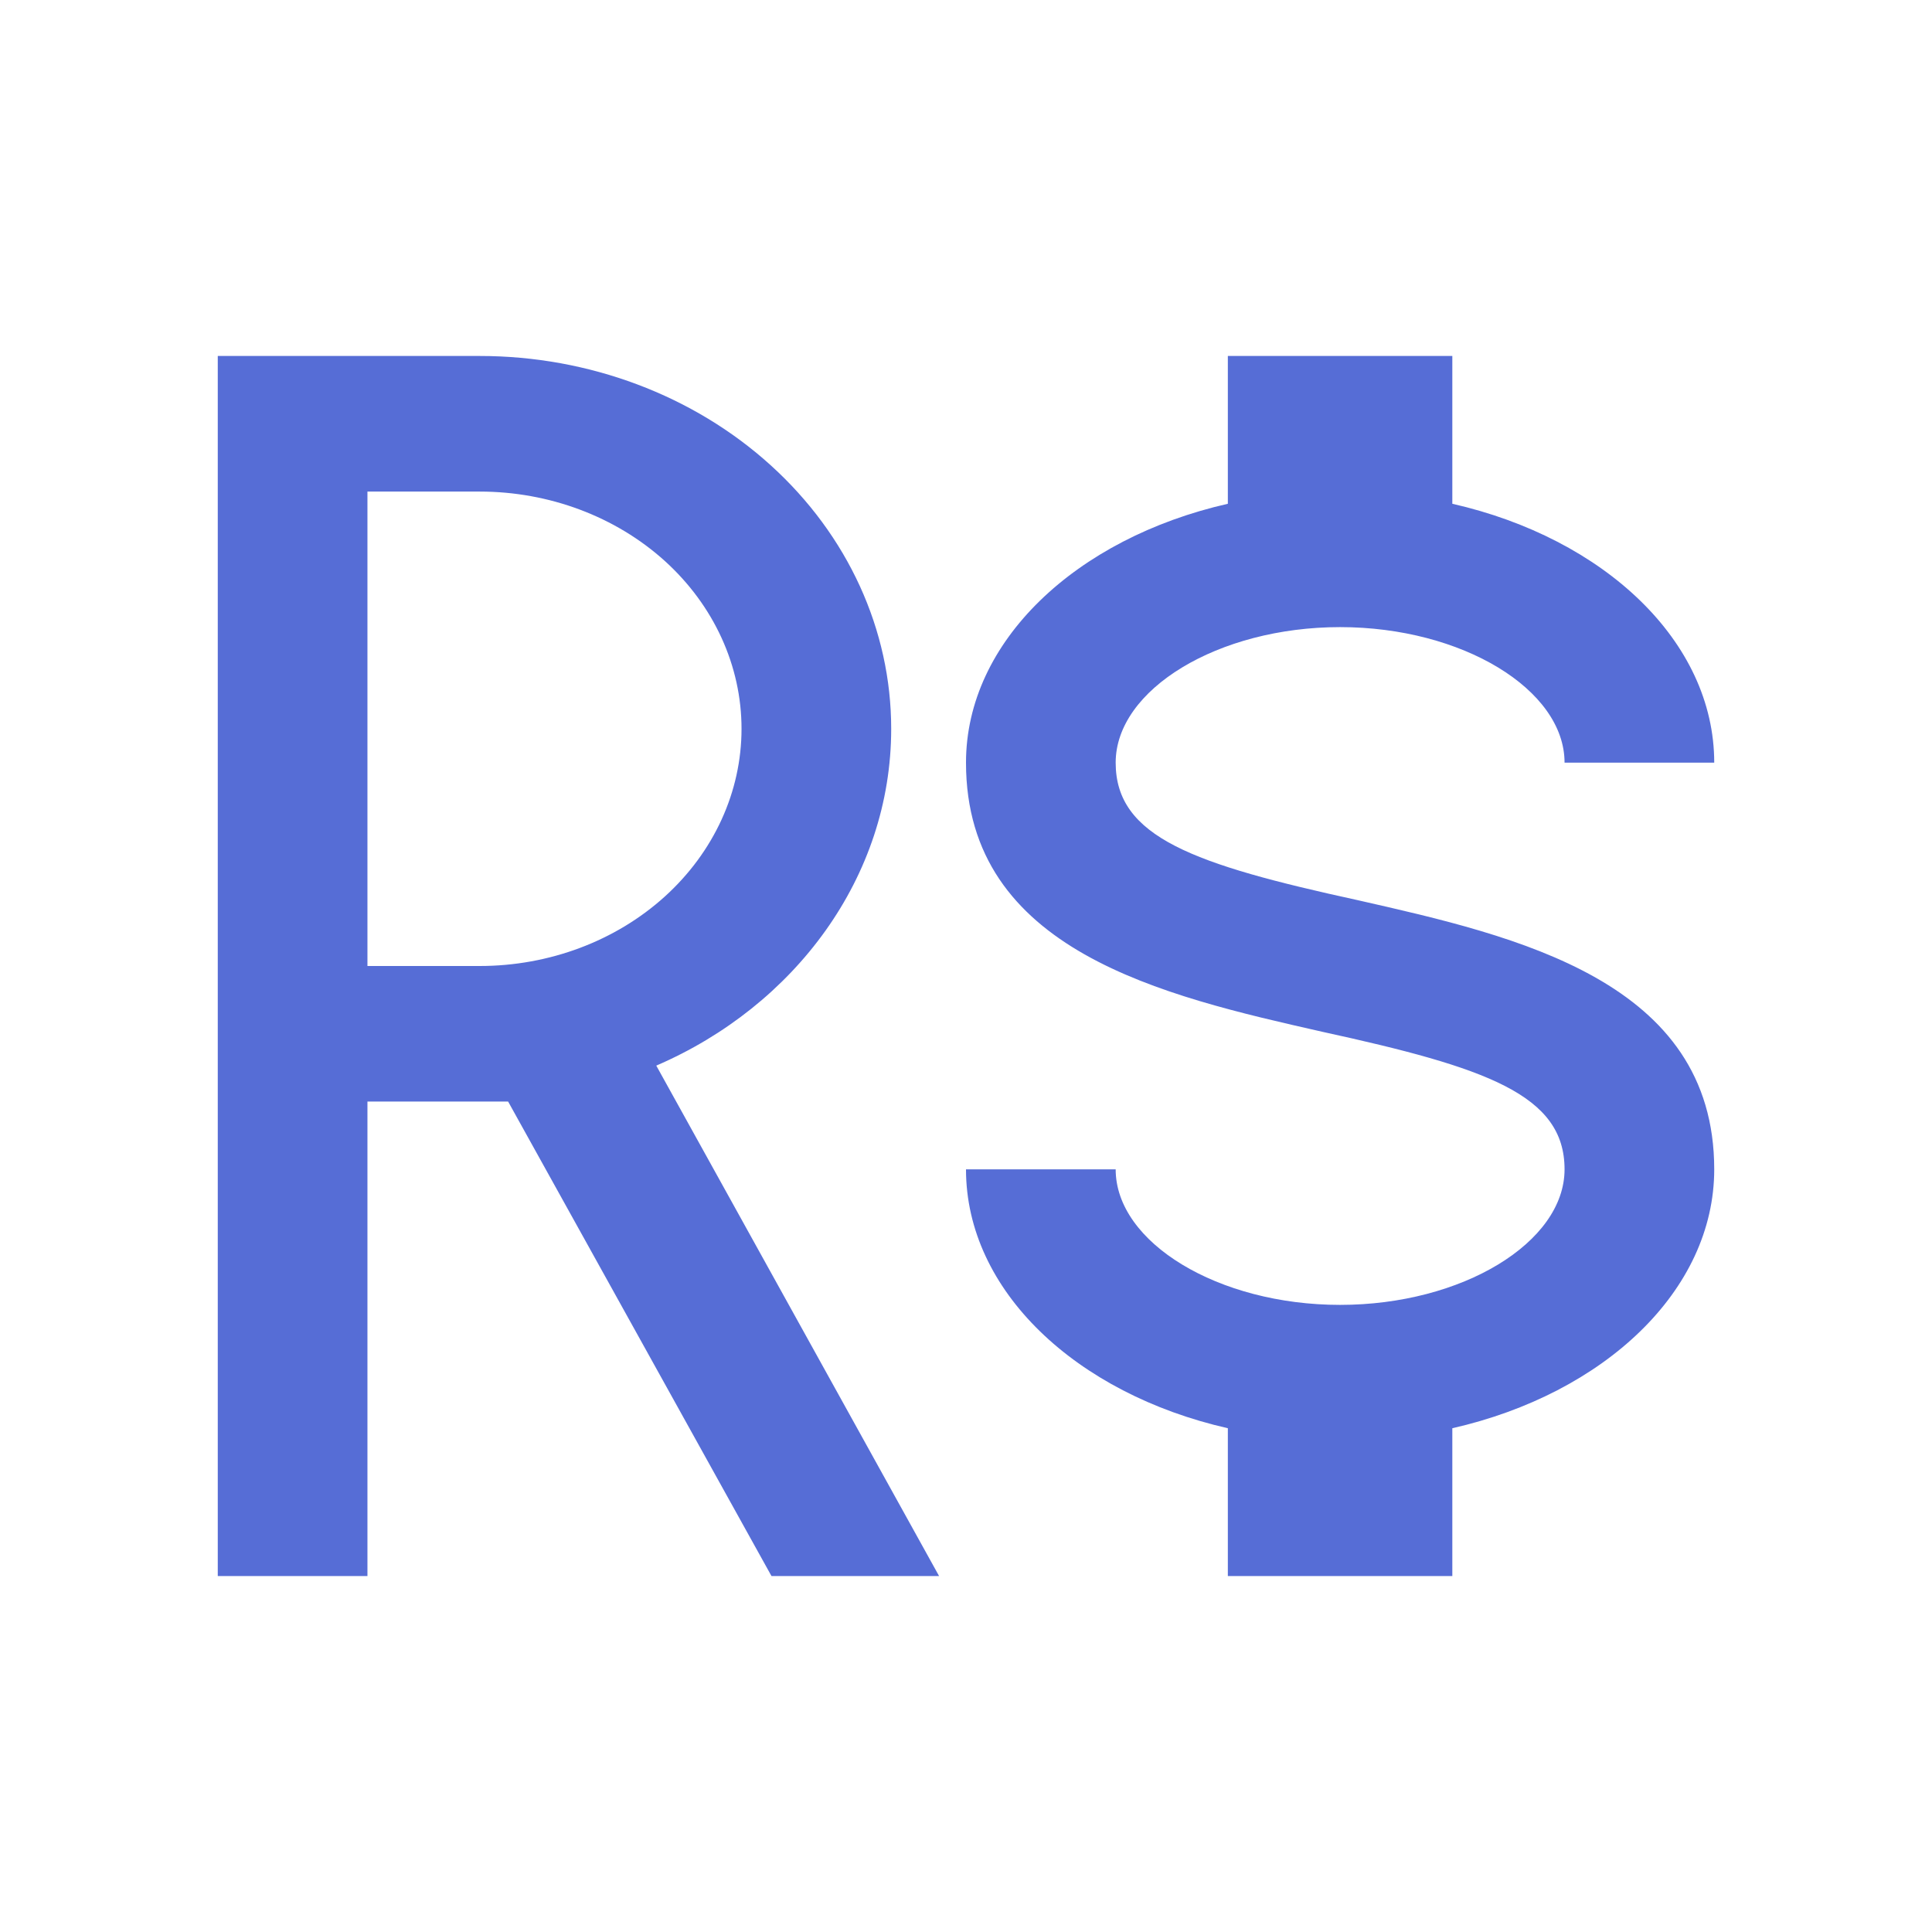 <?xml version="1.0" encoding="utf-8"?>
<svg xmlns="http://www.w3.org/2000/svg" fill="none" height="100%" overflow="visible" preserveAspectRatio="none" style="display: block;" viewBox="0 0 32 32" width="100%">
<g id="icons">
<path d="M16 19.368H18.479C18.479 20.58 20.176 21.613 22.196 21.613C24.216 21.613 25.914 20.58 25.914 19.368C25.914 18.133 24.625 17.684 21.899 17.089C19.272 16.494 16 15.753 16 12.632C16 10.623 17.822 8.916 20.337 8.344V5.896H24.055V8.344C26.571 8.916 28.393 10.623 28.393 12.632H25.914C25.914 11.42 24.216 10.387 22.196 10.387C20.176 10.387 18.479 11.42 18.479 12.632C18.479 13.867 19.767 14.316 22.494 14.911C25.121 15.506 28.393 16.247 28.393 19.368C28.393 21.377 26.571 23.084 24.055 23.656V26.104H20.337V23.656C17.822 23.084 16 21.377 16 19.368ZM3.607 5.896H7.945C9.753 5.896 11.486 6.547 12.764 7.705C14.043 8.863 14.761 10.433 14.761 12.071C14.761 14.529 13.162 16.662 10.87 17.65L15.554 26.104H12.778L8.416 18.245H7.945H6.086V26.104H3.607V5.896ZM7.945 16C9.095 16 10.198 15.586 11.012 14.849C11.825 14.112 12.282 13.113 12.282 12.071C12.282 11.029 11.825 10.029 11.012 9.292C10.198 8.556 9.095 8.142 7.945 8.142H6.086V16H7.945Z" fill="#566DD6" id="Vector"/>
</g>
</svg>